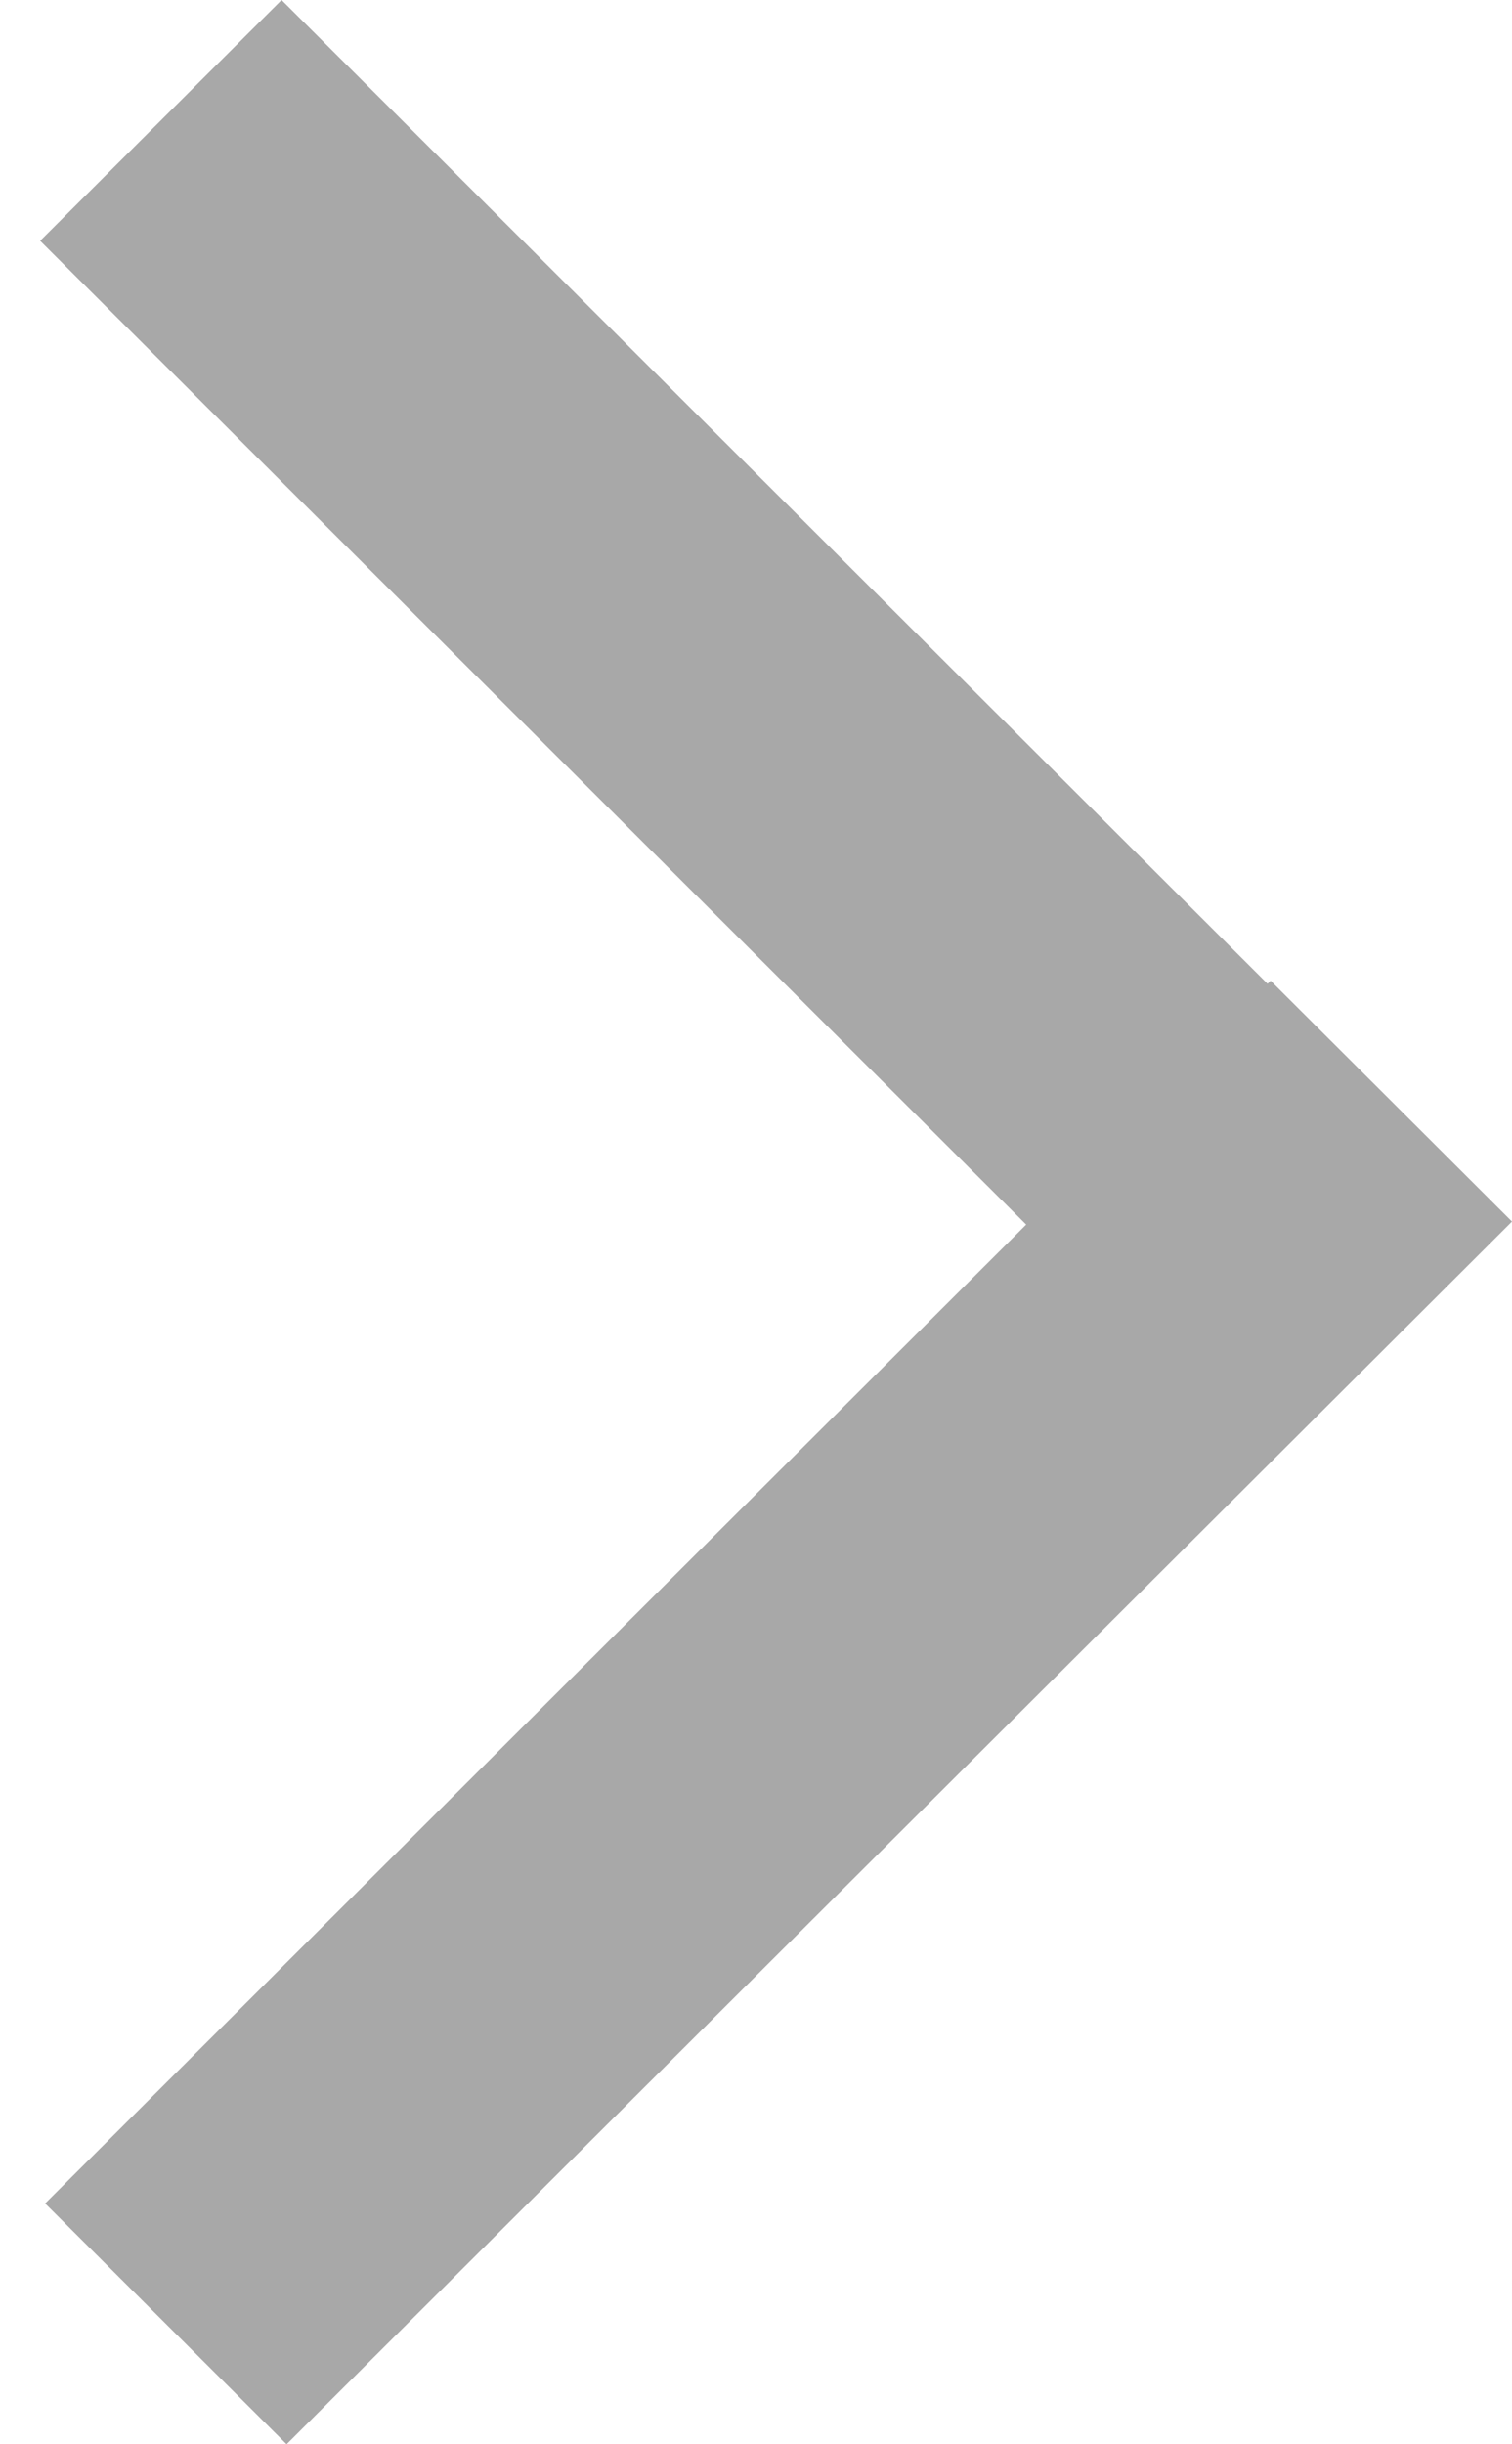 <svg width="13" height="21" viewBox="0 0 13 21" fill="none" xmlns="http://www.w3.org/2000/svg">
<path fill-rule="evenodd" clip-rule="evenodd" d="M10.898 8.452L2.421 0L0.345 2.069L8.823 10.521L0.388 18.931L2.464 21L13 10.495L10.925 8.426L10.898 8.452Z" fill="#a8a8a8"/>
</svg>

